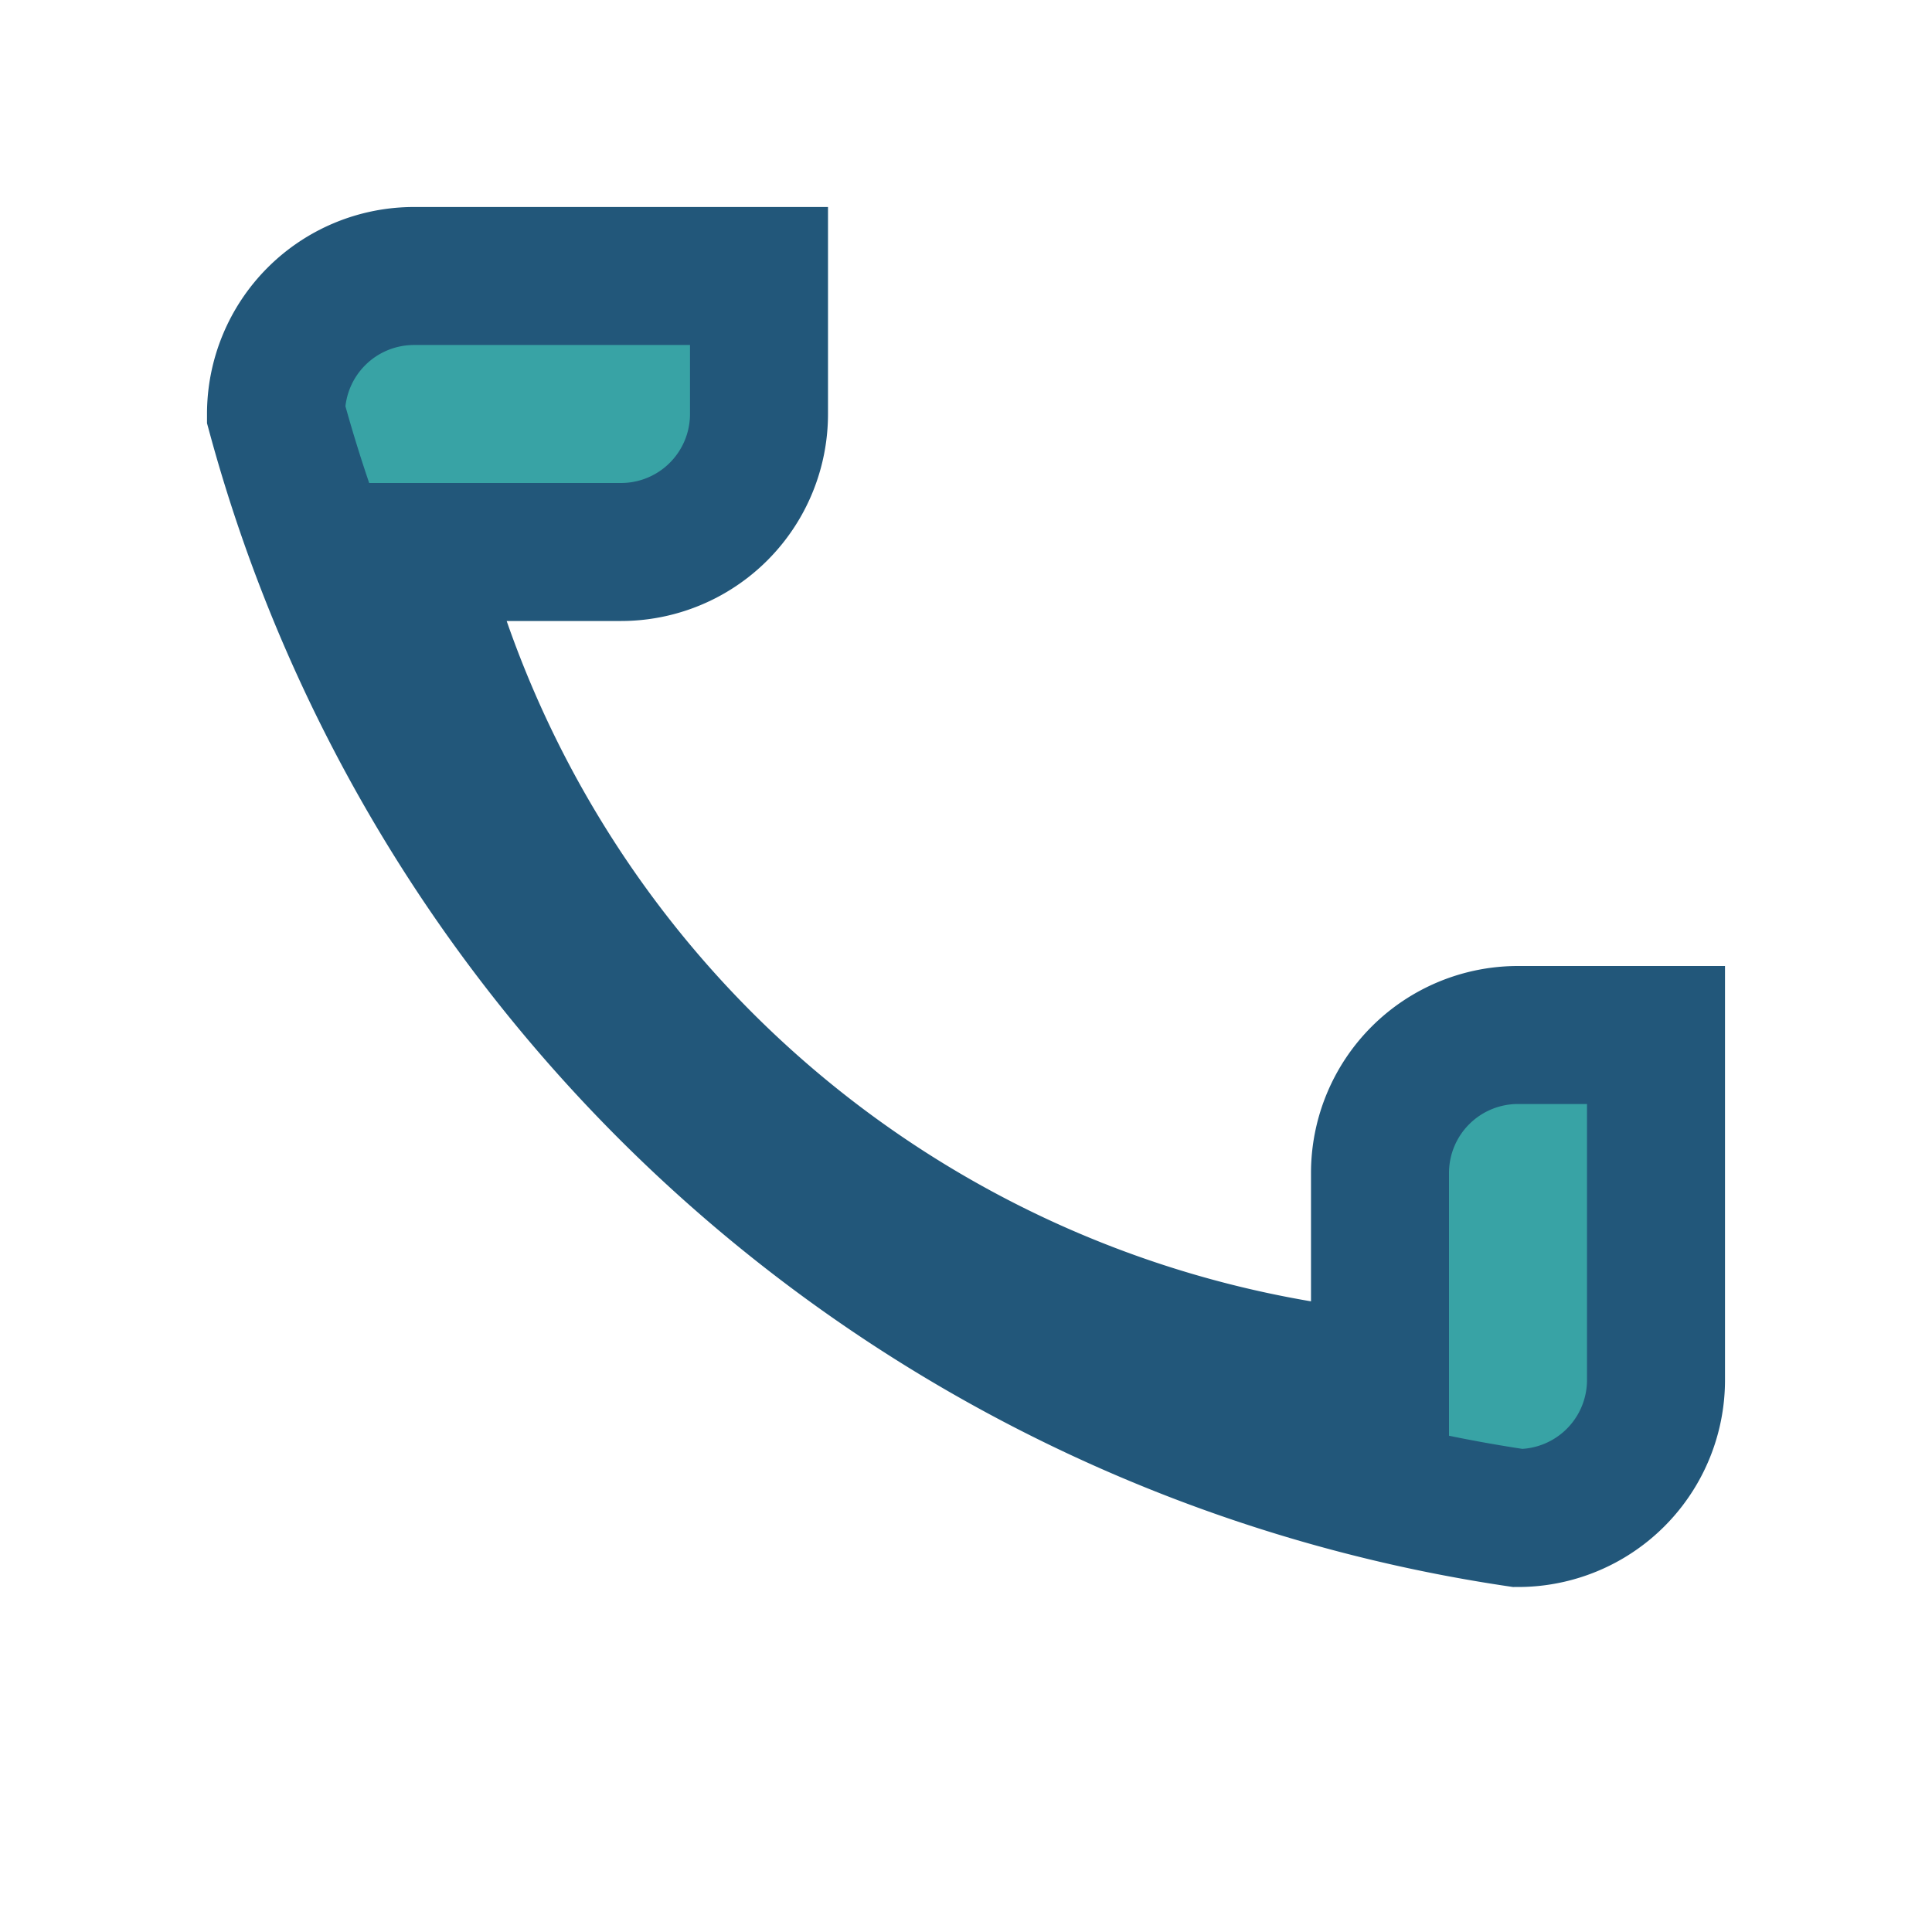 <?xml version="1.0" encoding="UTF-8"?>
<svg xmlns="http://www.w3.org/2000/svg" width="28" height="28" viewBox="0 0 28 28"><path d="M6 8a16 16 0 0 0 14 12v-3a2 2 0 0 1 2-2h2v5a2 2 0 0 1-2 2A22 22 0 0 1 4 6a2 2 0 0 1 2-2h5v2a2 2 0 0 1-2 2z" fill="#38A3A5" stroke="#22577A" stroke-width="2"/></svg>